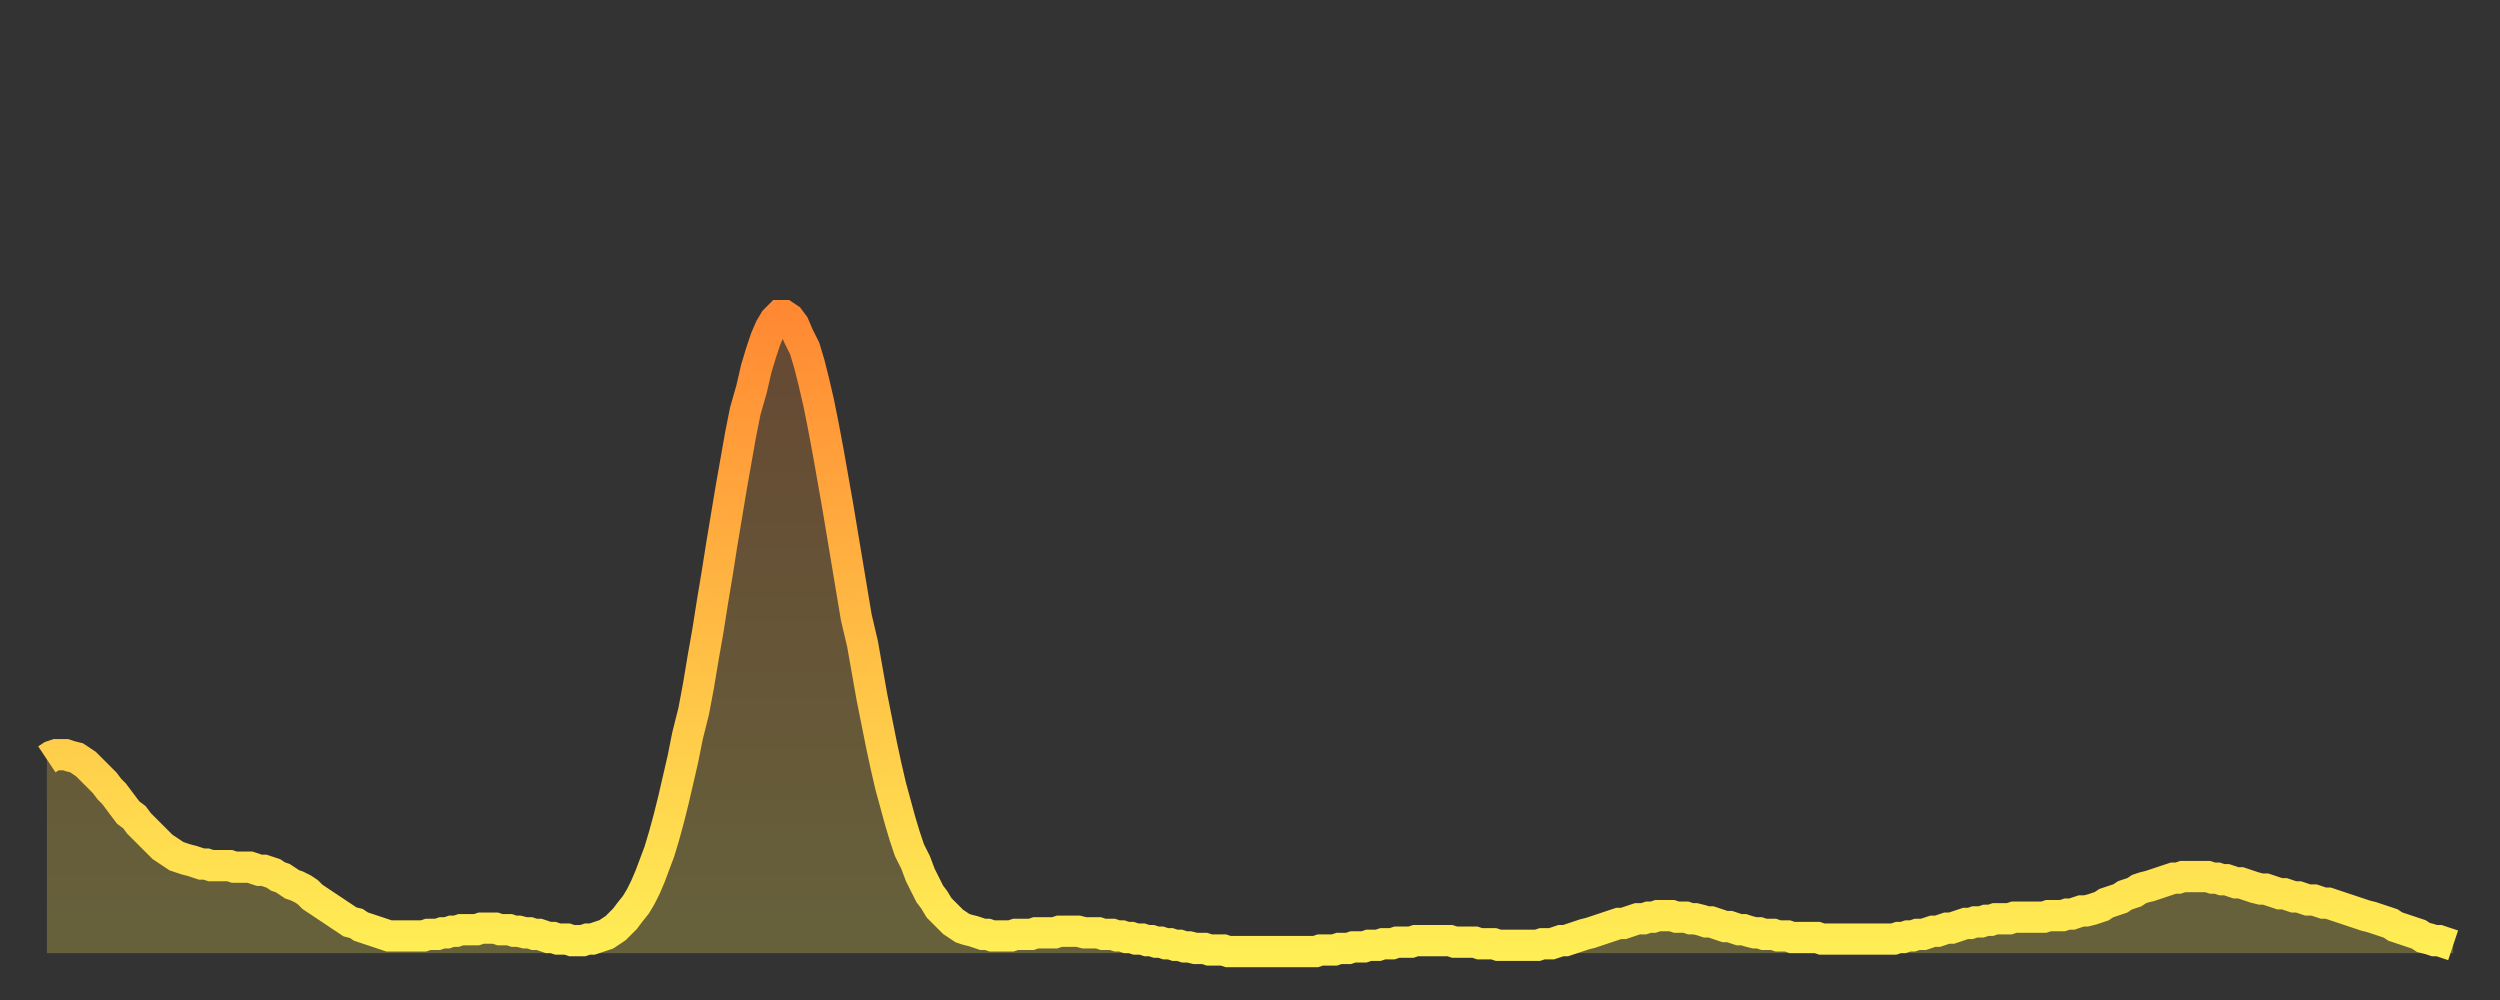 <?xml version="1.0" encoding="utf-8" ?>
<svg baseProfile="full" height="64" version="1.1" width="160" xmlns="http://www.w3.org/2000/svg" xmlns:ev="http://www.w3.org/2001/xml-events" xmlns:xlink="http://www.w3.org/1999/xlink"><rect width="100%" height="100%" fill="#333333" stroke="none"/><defs><linearGradient id="id883180" x1="0" x2="0" y1="0" y2="1"><stop offset="0%" stop-color="#ff8933" /><stop offset="50%" stop-color="#ffbc44" /><stop offset="100%" stop-color="#ffee55" /></linearGradient></defs><g transform="translate(3,3)"><g><path d="M 0.0 45.6 0.3 45.4 0.6 45.3 0.9 45.3 1.2 45.3 1.5 45.4 1.9 45.5 2.2 45.7 2.5 45.9 2.8 46.2 3.1 46.5 3.4 46.8 3.7 47.1 4.0 47.5 4.3 47.8 4.6 48.2 4.9 48.6 5.2 49.0 5.6 49.3 5.9 49.7 6.2 50.0 6.5 50.3 6.8 50.6 7.1 50.9 7.4 51.2 7.7 51.4 8.0 51.6 8.3 51.8 8.6 51.9 8.9 52.0 9.3 52.1 9.6 52.2 9.9 52.3 10.2 52.3 10.5 52.4 10.8 52.4 11.1 52.4 11.4 52.4 11.7 52.4 12.0 52.5 12.3 52.5 12.7 52.5 13.0 52.5 13.3 52.6 13.6 52.7 13.9 52.7 14.2 52.8 14.5 52.9 14.8 53.1 15.1 53.2 15.4 53.4 15.7 53.6 16.0 53.7 16.4 53.9 16.7 54.1 17.0 54.4 17.3 54.6 17.6 54.8 17.9 55.0 18.2 55.2 18.5 55.4 18.8 55.6 19.1 55.8 19.4 56.0 19.8 56.1 20.1 56.3 20.4 56.4 20.7 56.5 21.0 56.6 21.3 56.7 21.6 56.8 21.9 56.9 22.2 56.9 22.5 56.9 22.8 56.9 23.1 56.9 23.5 56.9 23.8 56.9 24.1 56.9 24.4 56.8 24.7 56.8 25.0 56.8 25.3 56.7 25.6 56.7 25.9 56.6 26.2 56.6 26.5 56.5 26.8 56.5 27.2 56.5 27.5 56.5 27.8 56.4 28.1 56.4 28.4 56.4 28.7 56.4 29.0 56.5 29.3 56.5 29.6 56.5 29.9 56.6 30.2 56.6 30.6 56.7 30.9 56.7 31.2 56.8 31.5 56.8 31.8 56.9 32.1 57.0 32.4 57.0 32.7 57.1 33.0 57.1 33.3 57.1 33.6 57.2 33.9 57.2 34.3 57.2 34.6 57.1 34.9 57.1 35.2 57.0 35.5 56.9 35.8 56.8 36.1 56.6 36.4 56.4 36.7 56.1 37.0 55.8 37.3 55.4 37.7 54.9 38.0 54.4 38.3 53.8 38.6 53.1 38.9 52.3 39.2 51.5 39.5 50.5 39.8 49.4 40.1 48.2 40.4 46.9 40.7 45.6 41.0 44.1 41.4 42.5 41.7 40.9 42.0 39.1 42.3 37.4 42.6 35.5 42.9 33.7 43.2 31.8 43.5 30.0 43.8 28.2 44.1 26.5 44.4 24.8 44.7 23.3 45.1 21.9 45.4 20.6 45.7 19.6 46.0 18.7 46.3 18.0 46.6 17.5 46.9 17.2 47.2 17.2 47.5 17.4 47.8 17.8 48.1 18.5 48.5 19.3 48.8 20.3 49.1 21.5 49.4 22.8 49.7 24.3 50.0 25.9 50.3 27.6 50.6 29.3 50.9 31.1 51.2 32.9 51.5 34.7 51.8 36.5 52.2 38.2 52.5 39.9 52.8 41.6 53.1 43.1 53.4 44.6 53.7 46.0 54.0 47.3 54.3 48.4 54.6 49.5 54.9 50.5 55.2 51.4 55.6 52.2 55.9 53.0 56.2 53.6 56.5 54.2 56.8 54.6 57.1 55.1 57.4 55.4 57.7 55.7 58.0 56.0 58.3 56.2 58.6 56.4 58.9 56.5 59.3 56.6 59.6 56.7 59.9 56.8 60.2 56.8 60.5 56.9 60.8 56.9 61.1 56.9 61.4 56.9 61.7 56.9 62.0 56.8 62.3 56.8 62.6 56.8 63.0 56.8 63.3 56.7 63.6 56.7 63.9 56.7 64.2 56.7 64.5 56.7 64.8 56.6 65.1 56.6 65.4 56.6 65.7 56.6 66.0 56.6 66.4 56.7 66.7 56.7 67.0 56.7 67.3 56.7 67.6 56.8 67.9 56.8 68.2 56.8 68.5 56.9 68.8 56.9 69.1 57.0 69.4 57.0 69.7 57.1 70.1 57.1 70.4 57.2 70.7 57.2 71.0 57.3 71.3 57.3 71.6 57.4 71.9 57.4 72.2 57.5 72.5 57.5 72.8 57.6 73.1 57.6 73.5 57.7 73.8 57.7 74.1 57.7 74.4 57.8 74.7 57.8 75.0 57.8 75.3 57.8 75.6 57.9 75.9 57.9 76.2 57.9 76.5 57.9 76.8 57.9 77.2 57.9 77.5 57.9 77.8 57.9 78.1 57.9 78.4 57.9 78.7 57.9 79.0 57.9 79.3 57.9 79.6 57.9 79.9 57.9 80.2 57.9 80.5 57.9 80.9 57.9 81.2 57.9 81.5 57.8 81.8 57.8 82.1 57.8 82.4 57.8 82.7 57.7 83.0 57.7 83.3 57.7 83.6 57.6 83.9 57.6 84.3 57.6 84.6 57.5 84.9 57.5 85.2 57.5 85.5 57.4 85.8 57.4 86.1 57.4 86.4 57.3 86.7 57.3 87.0 57.3 87.3 57.3 87.6 57.2 88.0 57.2 88.3 57.2 88.6 57.2 88.9 57.2 89.2 57.2 89.5 57.2 89.8 57.2 90.1 57.3 90.4 57.3 90.7 57.3 91.0 57.3 91.4 57.3 91.7 57.4 92.0 57.4 92.3 57.4 92.6 57.4 92.9 57.5 93.2 57.5 93.5 57.5 93.8 57.5 94.1 57.5 94.4 57.5 94.7 57.5 95.1 57.5 95.4 57.5 95.7 57.4 96.0 57.4 96.3 57.4 96.6 57.3 96.9 57.2 97.2 57.2 97.5 57.1 97.8 57.0 98.1 56.9 98.4 56.8 98.8 56.7 99.1 56.6 99.4 56.5 99.7 56.4 100.0 56.3 100.3 56.2 100.6 56.1 100.9 56.1 101.2 56.0 101.5 55.9 101.8 55.8 102.2 55.8 102.5 55.7 102.8 55.7 103.1 55.6 103.4 55.6 103.7 55.6 104.0 55.6 104.3 55.7 104.6 55.7 104.9 55.7 105.2 55.8 105.5 55.8 105.9 55.9 106.2 56.0 106.5 56.0 106.8 56.1 107.1 56.2 107.4 56.3 107.7 56.3 108.0 56.4 108.3 56.5 108.6 56.5 108.9 56.6 109.3 56.7 109.6 56.7 109.9 56.8 110.2 56.8 110.5 56.8 110.8 56.9 111.1 56.9 111.4 56.9 111.7 57.0 112.0 57.0 112.3 57.0 112.6 57.0 113.0 57.0 113.3 57.0 113.6 57.1 113.9 57.1 114.2 57.1 114.5 57.1 114.8 57.1 115.1 57.1 115.4 57.1 115.7 57.1 116.0 57.1 116.3 57.1 116.7 57.1 117.0 57.1 117.3 57.1 117.6 57.1 117.9 57.1 118.2 57.1 118.5 57.0 118.8 57.0 119.1 56.9 119.4 56.9 119.7 56.8 120.1 56.8 120.4 56.7 120.7 56.6 121.0 56.6 121.3 56.5 121.6 56.4 121.9 56.4 122.2 56.3 122.5 56.2 122.8 56.1 123.1 56.1 123.4 56.0 123.8 56.0 124.1 55.9 124.4 55.9 124.7 55.8 125.0 55.8 125.3 55.8 125.6 55.8 125.9 55.7 126.2 55.7 126.5 55.7 126.8 55.7 127.2 55.7 127.5 55.7 127.8 55.7 128.1 55.6 128.4 55.6 128.7 55.6 129.0 55.6 129.3 55.5 129.6 55.5 129.9 55.4 130.2 55.3 130.5 55.3 130.9 55.2 131.2 55.1 131.5 55.0 131.8 54.8 132.1 54.7 132.4 54.6 132.7 54.5 133.0 54.3 133.3 54.2 133.6 54.1 133.9 53.9 134.2 53.8 134.6 53.7 134.9 53.6 135.2 53.5 135.5 53.4 135.8 53.3 136.1 53.2 136.4 53.2 136.7 53.1 137.0 53.1 137.3 53.1 137.6 53.1 138.0 53.1 138.3 53.1 138.6 53.2 138.9 53.2 139.2 53.3 139.5 53.3 139.8 53.4 140.1 53.5 140.4 53.5 140.7 53.6 141.0 53.7 141.3 53.8 141.7 53.9 142.0 53.9 142.3 54.0 142.6 54.1 142.9 54.2 143.2 54.2 143.5 54.3 143.8 54.4 144.1 54.4 144.4 54.5 144.7 54.6 145.1 54.6 145.4 54.7 145.7 54.8 146.0 54.8 146.3 54.9 146.6 55.0 146.9 55.1 147.2 55.2 147.5 55.3 147.8 55.4 148.1 55.5 148.4 55.6 148.8 55.7 149.1 55.8 149.4 55.9 149.7 56.0 150.0 56.1 150.3 56.3 150.6 56.4 150.9 56.5 151.2 56.6 151.5 56.7 151.8 56.8 152.1 57.0 152.5 57.1 152.8 57.2 153.1 57.2 153.4 57.3 153.7 57.4 154.0 57.5" fill="none" id="graph-curve" opacity="1" stroke="url(#id883180)" stroke-width="2" /><path d="M 0 58 L 0.0 45.6 0.3 45.4 0.6 45.3 0.9 45.3 1.2 45.3 1.5 45.4 1.9 45.5 2.2 45.7 2.5 45.9 2.8 46.2 3.1 46.5 3.4 46.8 3.7 47.1 4.0 47.5 4.3 47.8 4.6 48.2 4.9 48.6 5.2 49.0 5.6 49.3 5.9 49.7 6.2 50.0 6.5 50.3 6.8 50.6 7.1 50.9 7.4 51.2 7.7 51.4 8.0 51.6 8.3 51.8 8.6 51.9 8.9 52.0 9.3 52.1 9.6 52.2 9.9 52.3 10.2 52.3 10.5 52.4 10.8 52.4 11.1 52.4 11.4 52.4 11.7 52.4 12.0 52.5 12.3 52.5 12.7 52.5 13.0 52.5 13.3 52.6 13.6 52.7 13.9 52.7 14.2 52.8 14.5 52.9 14.8 53.1 15.1 53.2 15.4 53.4 15.7 53.6 16.0 53.7 16.4 53.9 16.7 54.1 17.0 54.4 17.3 54.6 17.6 54.8 17.9 55.0 18.2 55.2 18.5 55.4 18.8 55.6 19.1 55.8 19.4 56.0 19.8 56.1 20.1 56.3 20.4 56.4 20.7 56.5 21.0 56.6 21.3 56.7 21.6 56.8 21.9 56.9 22.2 56.9 22.5 56.9 22.8 56.9 23.1 56.9 23.5 56.9 23.8 56.9 24.1 56.9 24.4 56.8 24.7 56.8 25.0 56.8 25.3 56.7 25.6 56.7 25.9 56.6 26.2 56.6 26.5 56.5 26.8 56.5 27.2 56.5 27.5 56.5 27.8 56.4 28.1 56.4 28.4 56.4 28.7 56.4 29.0 56.5 29.3 56.5 29.6 56.5 29.9 56.6 30.2 56.6 30.6 56.7 30.9 56.7 31.2 56.8 31.5 56.8 31.8 56.9 32.1 57.0 32.4 57.0 32.7 57.1 33.0 57.1 33.3 57.1 33.6 57.2 33.9 57.2 34.3 57.2 34.6 57.1 34.9 57.1 35.2 57.0 35.5 56.9 35.8 56.8 36.1 56.6 36.4 56.4 36.7 56.1 37.0 55.8 37.3 55.4 37.7 54.9 38.0 54.4 38.3 53.8 38.6 53.1 38.9 52.3 39.2 51.5 39.5 50.5 39.8 49.4 40.1 48.2 40.4 46.9 40.7 45.6 41.0 44.1 41.4 42.5 41.7 40.9 42.0 39.1 42.3 37.4 42.6 35.5 42.9 33.7 43.2 31.8 43.5 30.0 43.8 28.2 44.1 26.5 44.4 24.8 44.7 23.3 45.1 21.9 45.4 20.6 45.7 19.6 46.0 18.7 46.3 18.0 46.6 17.5 46.9 17.2 47.2 17.2 47.5 17.4 47.8 17.8 48.1 18.5 48.5 19.3 48.8 20.3 49.1 21.5 49.4 22.8 49.7 24.3 50.0 25.9 50.3 27.6 50.6 29.3 50.9 31.1 51.2 32.9 51.5 34.7 51.8 36.5 52.2 38.2 52.5 39.9 52.8 41.6 53.1 43.1 53.4 44.6 53.7 46.0 54.0 47.3 54.3 48.4 54.6 49.5 54.9 50.5 55.2 51.4 55.6 52.2 55.9 53.0 56.2 53.6 56.5 54.2 56.8 54.6 57.1 55.1 57.4 55.4 57.7 55.7 58.0 56.0 58.3 56.2 58.6 56.4 58.9 56.5 59.3 56.6 59.6 56.7 59.9 56.8 60.2 56.8 60.5 56.9 60.8 56.9 61.1 56.9 61.4 56.9 61.7 56.9 62.0 56.8 62.3 56.8 62.6 56.8 63.0 56.8 63.3 56.7 63.6 56.7 63.9 56.7 64.2 56.7 64.5 56.7 64.8 56.6 65.1 56.6 65.4 56.6 65.7 56.6 66.0 56.6 66.4 56.7 66.7 56.7 67.0 56.7 67.3 56.7 67.6 56.8 67.9 56.8 68.2 56.8 68.5 56.9 68.8 56.9 69.1 57.0 69.4 57.0 69.7 57.1 70.1 57.1 70.4 57.2 70.7 57.2 71.0 57.3 71.3 57.3 71.6 57.4 71.9 57.4 72.2 57.5 72.5 57.5 72.8 57.6 73.1 57.6 73.5 57.7 73.8 57.7 74.1 57.7 74.4 57.8 74.7 57.8 75.0 57.8 75.3 57.8 75.6 57.9 75.9 57.9 76.2 57.9 76.5 57.9 76.8 57.9 77.2 57.9 77.5 57.9 77.8 57.9 78.1 57.9 78.4 57.9 78.7 57.9 79.0 57.9 79.3 57.9 79.6 57.9 79.9 57.9 80.2 57.9 80.5 57.9 80.9 57.9 81.2 57.9 81.5 57.8 81.8 57.8 82.1 57.8 82.4 57.8 82.7 57.7 83.0 57.7 83.3 57.7 83.6 57.6 83.9 57.6 84.3 57.6 84.6 57.5 84.9 57.5 85.2 57.5 85.5 57.4 85.8 57.4 86.1 57.4 86.4 57.3 86.7 57.3 87.0 57.3 87.3 57.3 87.6 57.2 88.0 57.2 88.3 57.2 88.6 57.2 88.9 57.2 89.2 57.2 89.5 57.2 89.8 57.2 90.1 57.3 90.4 57.3 90.7 57.3 91.0 57.3 91.4 57.3 91.7 57.4 92.0 57.4 92.3 57.4 92.6 57.4 92.9 57.5 93.2 57.5 93.5 57.5 93.8 57.5 94.1 57.5 94.4 57.5 94.7 57.5 95.1 57.5 95.4 57.5 95.7 57.4 96.0 57.4 96.3 57.4 96.6 57.3 96.9 57.2 97.2 57.2 97.5 57.1 97.8 57.0 98.1 56.9 98.4 56.8 98.8 56.7 99.1 56.6 99.4 56.5 99.7 56.4 100.0 56.3 100.3 56.2 100.6 56.1 100.9 56.1 101.2 56.0 101.5 55.9 101.8 55.8 102.2 55.8 102.5 55.7 102.8 55.7 103.1 55.6 103.4 55.6 103.7 55.6 104.0 55.6 104.3 55.7 104.6 55.7 104.9 55.7 105.2 55.8 105.5 55.8 105.9 55.9 106.2 56.0 106.5 56.0 106.8 56.1 107.1 56.2 107.4 56.3 107.7 56.3 108.0 56.4 108.3 56.5 108.6 56.5 108.9 56.6 109.3 56.7 109.6 56.7 109.9 56.8 110.2 56.8 110.5 56.8 110.8 56.9 111.1 56.9 111.4 56.9 111.7 57.0 112.0 57.0 112.3 57.0 112.6 57.0 113.0 57.0 113.3 57.0 113.6 57.1 113.9 57.1 114.2 57.1 114.5 57.1 114.8 57.1 115.1 57.1 115.4 57.1 115.7 57.1 116.0 57.1 116.3 57.1 116.7 57.1 117.0 57.1 117.3 57.1 117.6 57.1 117.9 57.1 118.2 57.1 118.5 57.0 118.8 57.0 119.1 56.9 119.4 56.9 119.7 56.8 120.1 56.8 120.4 56.7 120.7 56.6 121.0 56.6 121.3 56.5 121.6 56.4 121.9 56.4 122.2 56.3 122.5 56.2 122.8 56.1 123.1 56.1 123.4 56.0 123.8 56.0 124.1 55.9 124.4 55.9 124.7 55.8 125.0 55.8 125.3 55.8 125.6 55.8 125.9 55.7 126.2 55.7 126.5 55.7 126.8 55.7 127.2 55.7 127.5 55.7 127.8 55.7 128.1 55.6 128.4 55.6 128.7 55.6 129.0 55.6 129.3 55.5 129.6 55.5 129.9 55.4 130.2 55.3 130.5 55.3 130.9 55.2 131.2 55.1 131.5 55.0 131.8 54.8 132.1 54.7 132.4 54.6 132.7 54.5 133.0 54.3 133.3 54.2 133.6 54.1 133.9 53.9 134.2 53.8 134.6 53.7 134.9 53.6 135.2 53.5 135.5 53.4 135.8 53.3 136.1 53.2 136.4 53.2 136.7 53.1 137.0 53.1 137.3 53.1 137.6 53.1 138.0 53.1 138.3 53.1 138.6 53.2 138.9 53.2 139.2 53.3 139.5 53.3 139.8 53.4 140.1 53.5 140.4 53.5 140.7 53.6 141.0 53.7 141.3 53.8 141.7 53.9 142.0 53.9 142.3 54.0 142.6 54.1 142.9 54.2 143.2 54.2 143.5 54.3 143.8 54.4 144.1 54.4 144.4 54.5 144.7 54.6 145.1 54.6 145.4 54.7 145.7 54.8 146.0 54.8 146.3 54.9 146.6 55.0 146.9 55.1 147.2 55.2 147.5 55.3 147.8 55.4 148.1 55.5 148.4 55.6 148.8 55.7 149.1 55.8 149.4 55.9 149.7 56.0 150.0 56.1 150.3 56.3 150.6 56.4 150.9 56.5 151.2 56.6 151.5 56.7 151.8 56.8 152.1 57.0 152.5 57.1 152.8 57.2 153.1 57.2 153.4 57.3 153.7 57.4 154.0 57.5 154 58" fill="url(#id883180)" fill-opacity=".25" id="graph-shadow" /></g></g></svg>